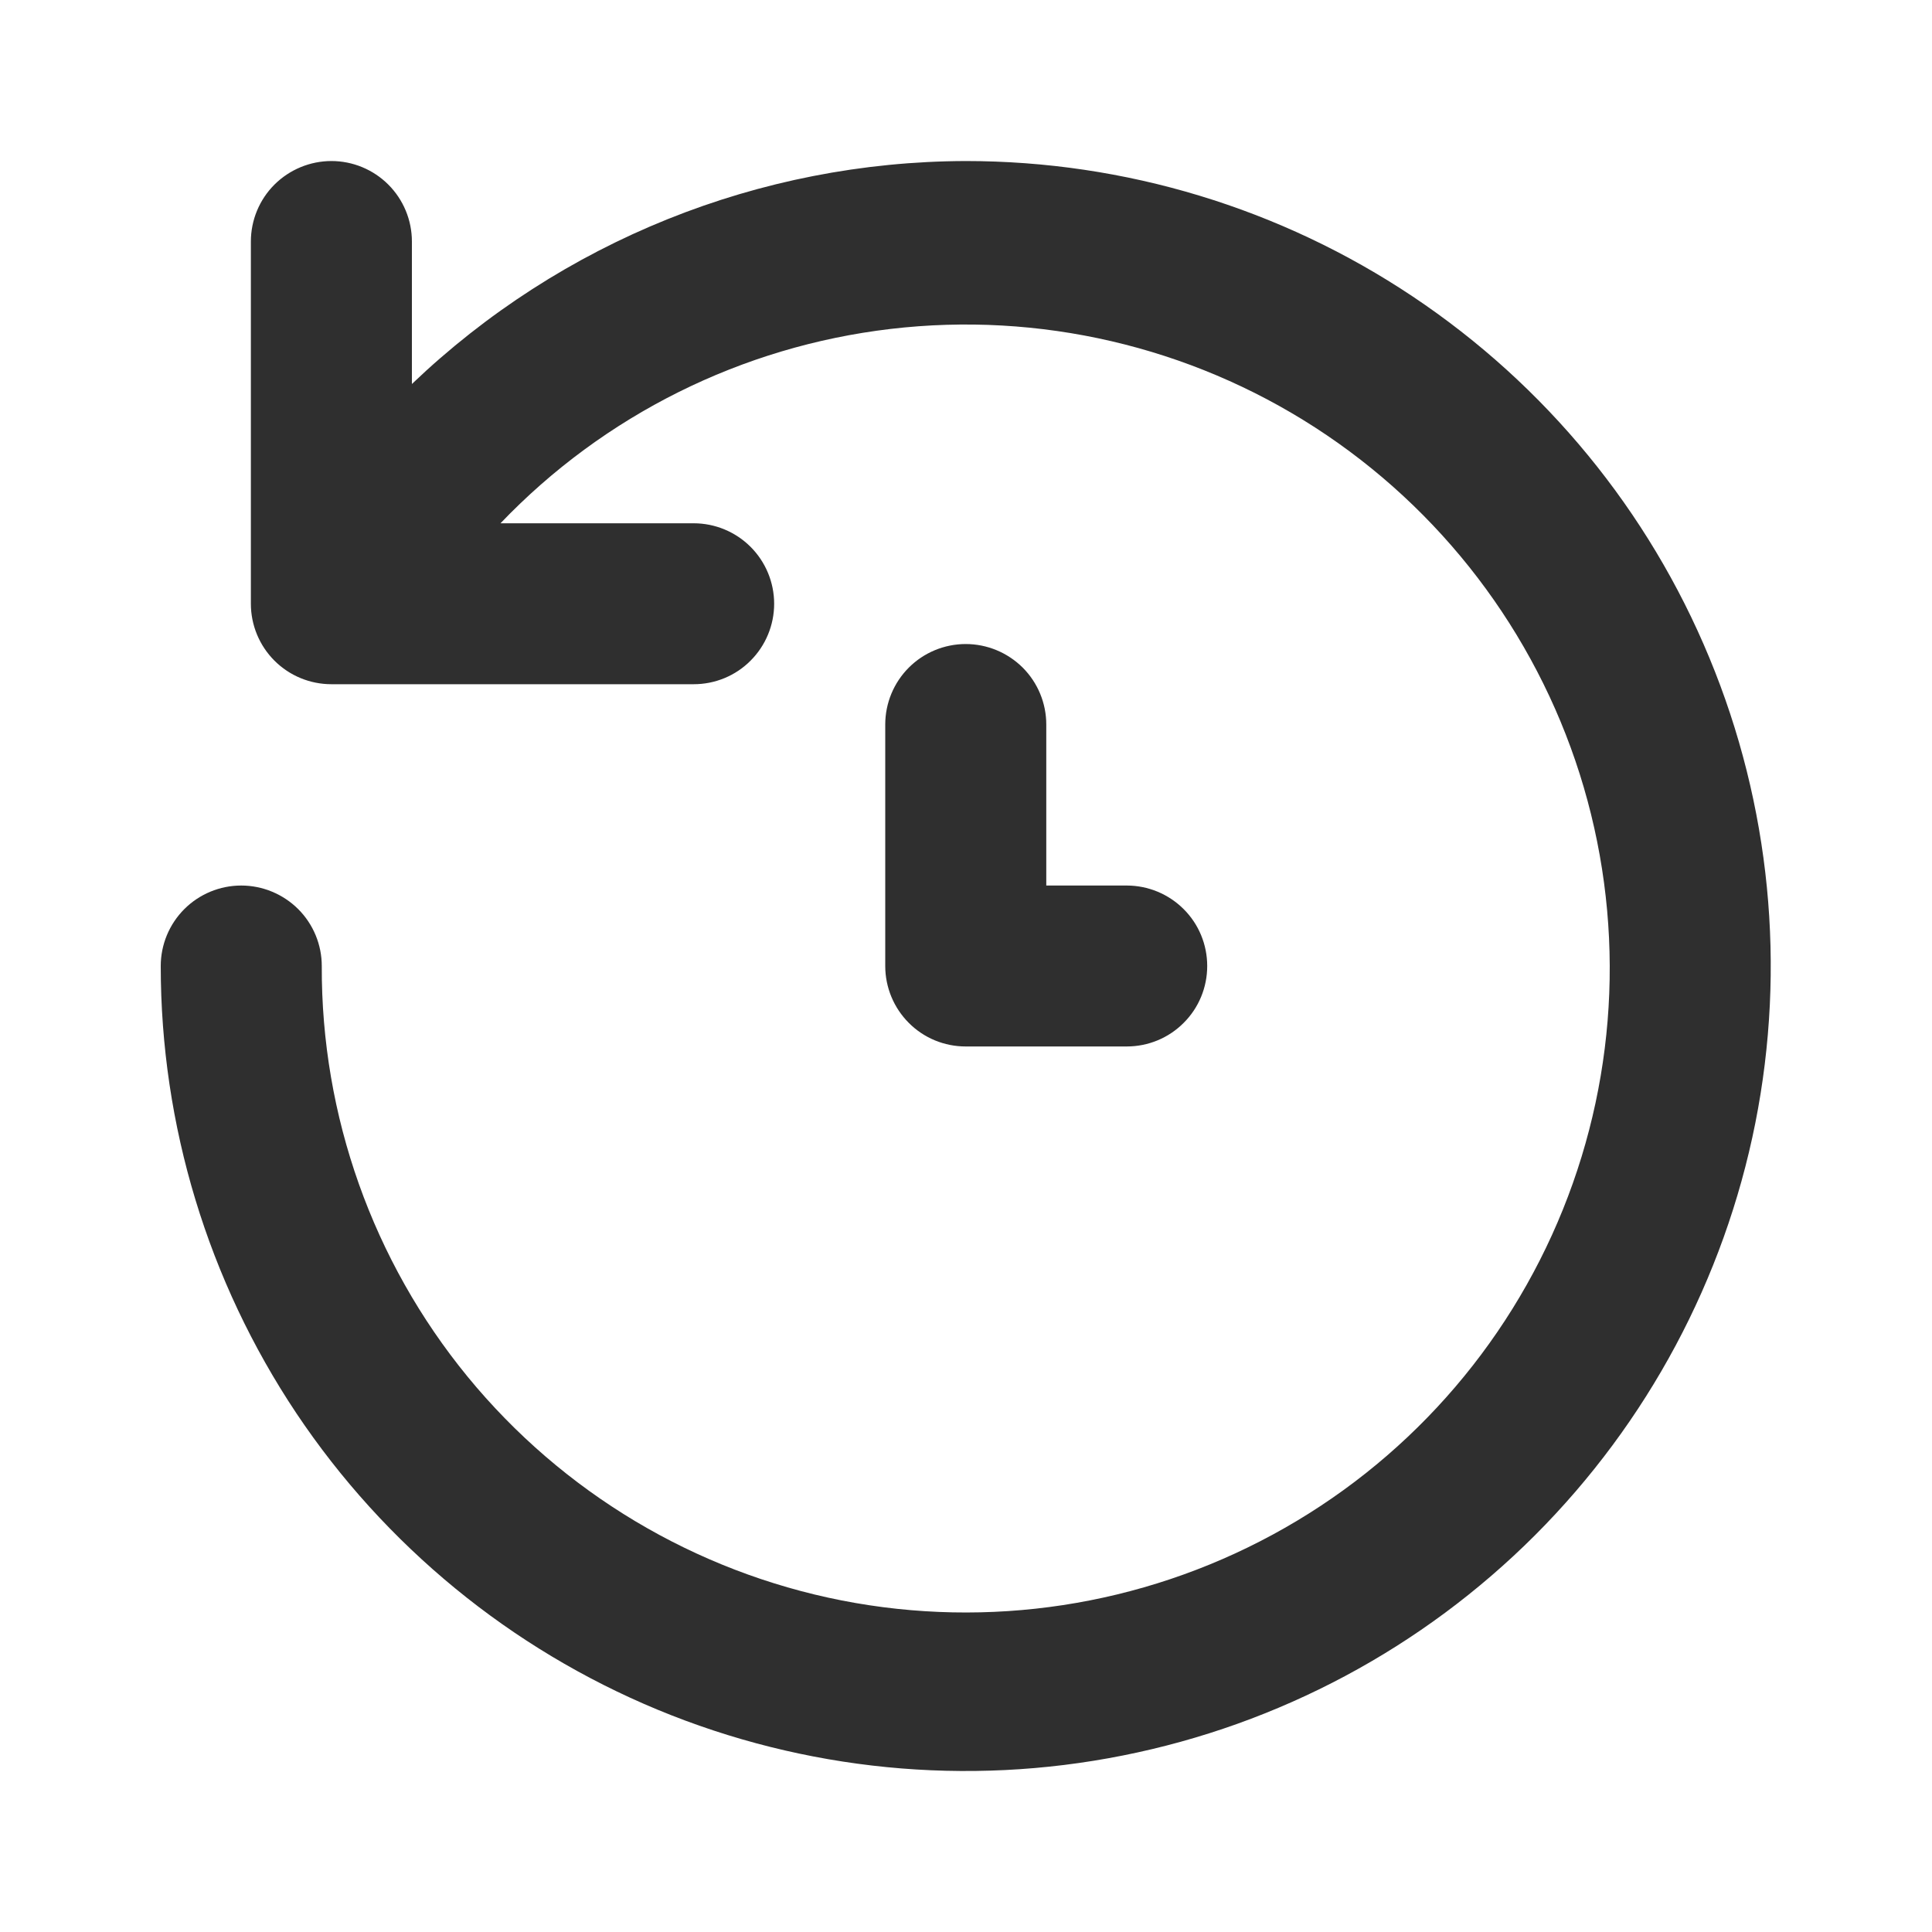 <svg width="20" height="20" viewBox="0 0 20 20" fill="none" xmlns="http://www.w3.org/2000/svg">
<path d="M9.997 1.667C7.861 1.673 5.809 2.499 4.264 3.975V2.5C4.264 2.279 4.176 2.067 4.02 1.911C3.864 1.755 3.652 1.667 3.431 1.667C3.21 1.667 2.998 1.755 2.841 1.911C2.685 2.067 2.597 2.279 2.597 2.5V6.25C2.597 6.471 2.685 6.683 2.841 6.839C2.998 6.996 3.21 7.083 3.431 7.083H7.181C7.402 7.083 7.614 6.996 7.77 6.839C7.926 6.683 8.014 6.471 8.014 6.25C8.014 6.029 7.926 5.817 7.77 5.661C7.614 5.505 7.402 5.417 7.181 5.417H5.181C6.252 4.297 7.68 3.586 9.22 3.405C10.759 3.224 12.313 3.585 13.615 4.426C14.916 5.267 15.885 6.535 16.353 8.012C16.821 9.49 16.759 11.084 16.179 12.521C15.599 13.958 14.537 15.149 13.174 15.887C11.812 16.625 10.235 16.866 8.714 16.568C7.193 16.269 5.824 15.45 4.841 14.252C3.859 13.053 3.325 11.55 3.331 10C3.331 9.779 3.243 9.567 3.087 9.411C2.93 9.255 2.718 9.167 2.497 9.167C2.276 9.167 2.064 9.255 1.908 9.411C1.752 9.567 1.664 9.779 1.664 10C1.664 11.648 2.153 13.259 3.068 14.63C3.984 16 5.286 17.068 6.808 17.699C8.331 18.33 10.007 18.495 11.623 18.173C13.24 17.852 14.725 17.058 15.89 15.893C17.055 14.727 17.849 13.242 18.171 11.626C18.492 10.009 18.327 8.334 17.696 6.811C17.066 5.288 15.998 3.987 14.627 3.071C13.257 2.155 11.646 1.667 9.997 1.667ZM9.997 6.667C9.776 6.667 9.564 6.755 9.408 6.911C9.252 7.067 9.164 7.279 9.164 7.5V10C9.164 10.221 9.252 10.433 9.408 10.589C9.564 10.746 9.776 10.833 9.997 10.833H11.664C11.885 10.833 12.097 10.746 12.253 10.589C12.41 10.433 12.497 10.221 12.497 10C12.497 9.779 12.41 9.567 12.253 9.411C12.097 9.255 11.885 9.167 11.664 9.167H10.831V7.5C10.831 7.279 10.743 7.067 10.587 6.911C10.43 6.755 10.218 6.667 9.997 6.667Z" fill="#2F2F2F"/>
</svg>
